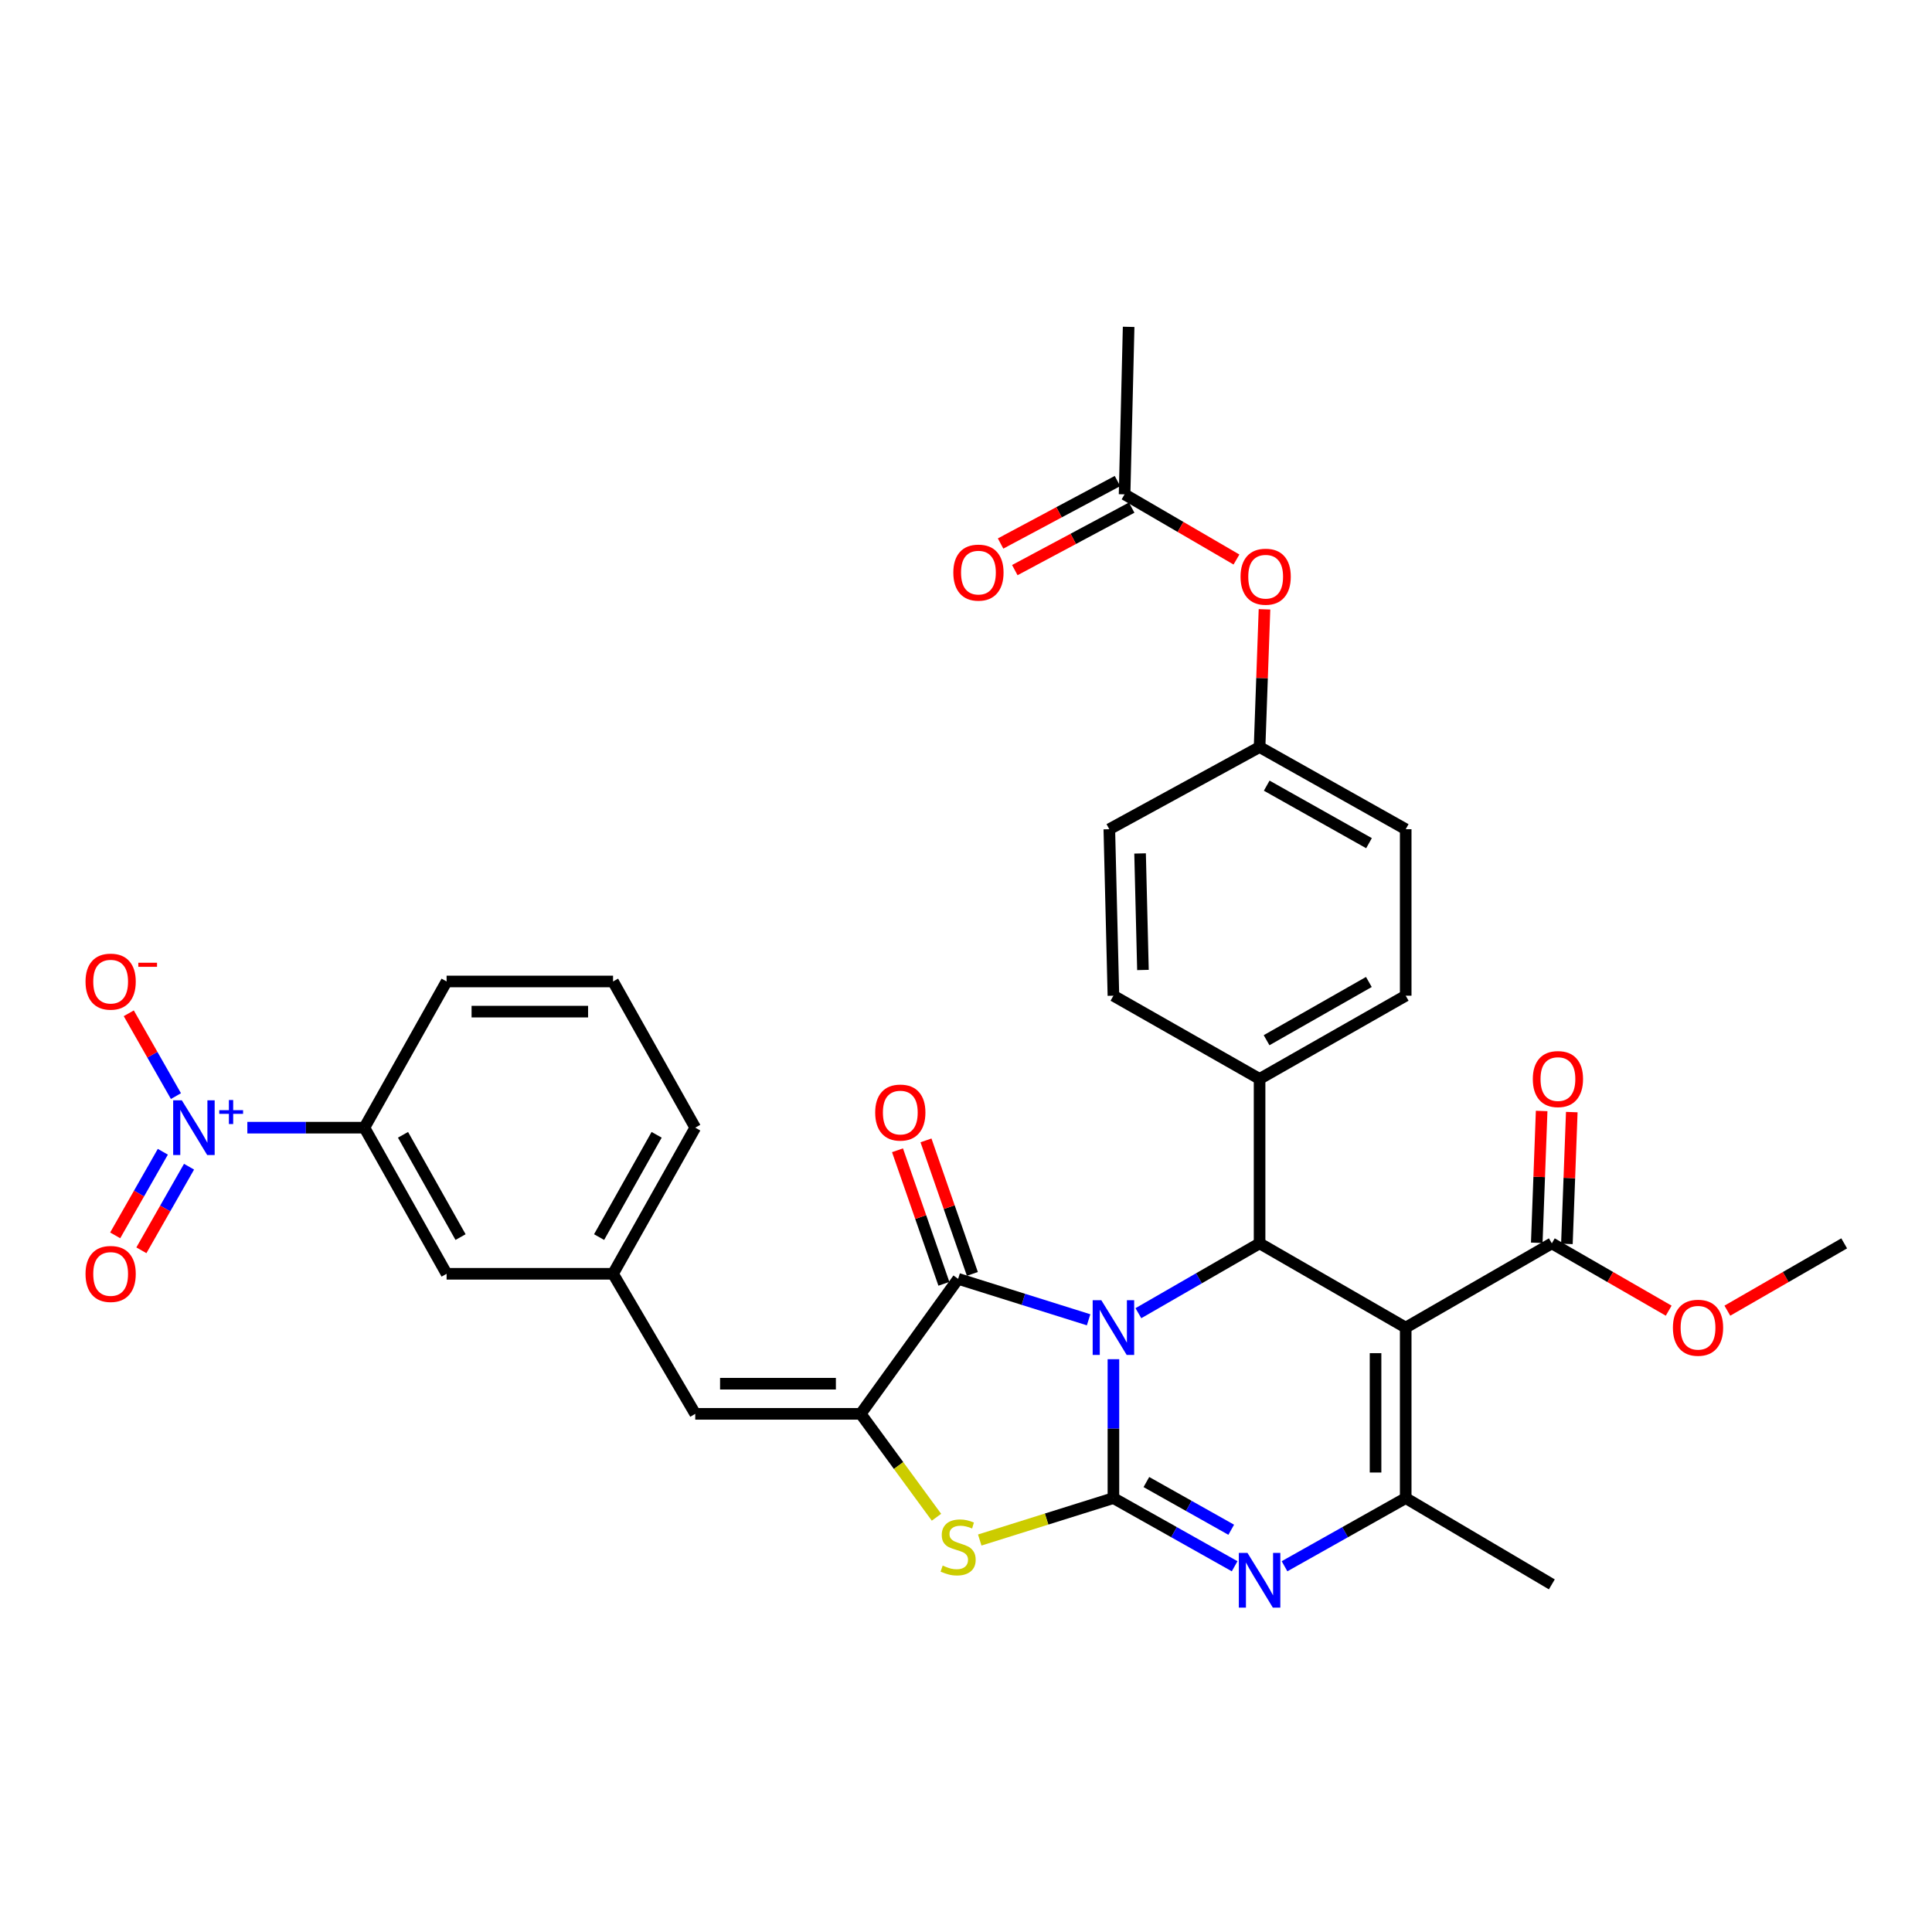 <?xml version='1.0' encoding='iso-8859-1'?>
<svg version='1.1' baseProfile='full'
              xmlns='http://www.w3.org/2000/svg'
                      xmlns:rdkit='http://www.rdkit.org/xml'
                      xmlns:xlink='http://www.w3.org/1999/xlink'
                  xml:space='preserve'
width='1000px' height='1000px' viewBox='0 0 1000 1000'>
<!-- END OF HEADER -->
<rect style='opacity:1.0;fill:#FFFFFF;stroke:none' width='1000' height='1000' x='0' y='0'> </rect>
<path class='bond-0' d='M 576.305,703.521 L 576.305,739.467' style='fill:none;fill-rule:evenodd;stroke:#0000FF;stroke-width:6px;stroke-linecap:butt;stroke-linejoin:miter;stroke-opacity:1' />
<path class='bond-0' d='M 576.305,739.467 L 576.305,775.413' style='fill:none;fill-rule:evenodd;stroke:#000000;stroke-width:6px;stroke-linecap:butt;stroke-linejoin:miter;stroke-opacity:1' />
<path class='bond-2' d='M 563.459,683.123 L 529.694,672.527' style='fill:none;fill-rule:evenodd;stroke:#0000FF;stroke-width:6px;stroke-linecap:butt;stroke-linejoin:miter;stroke-opacity:1' />
<path class='bond-2' d='M 529.694,672.527 L 495.928,661.932' style='fill:none;fill-rule:evenodd;stroke:#000000;stroke-width:6px;stroke-linecap:butt;stroke-linejoin:miter;stroke-opacity:1' />
<path class='bond-4' d='M 589.228,679.707 L 620.592,661.633' style='fill:none;fill-rule:evenodd;stroke:#0000FF;stroke-width:6px;stroke-linecap:butt;stroke-linejoin:miter;stroke-opacity:1' />
<path class='bond-4' d='M 620.592,661.633 L 651.957,643.558' style='fill:none;fill-rule:evenodd;stroke:#000000;stroke-width:6px;stroke-linecap:butt;stroke-linejoin:miter;stroke-opacity:1' />
<path class='bond-3' d='M 576.305,775.413 L 607.676,793.053' style='fill:none;fill-rule:evenodd;stroke:#000000;stroke-width:6px;stroke-linecap:butt;stroke-linejoin:miter;stroke-opacity:1' />
<path class='bond-3' d='M 607.676,793.053 L 639.047,810.692' style='fill:none;fill-rule:evenodd;stroke:#0000FF;stroke-width:6px;stroke-linecap:butt;stroke-linejoin:miter;stroke-opacity:1' />
<path class='bond-3' d='M 593.366,767.101 L 615.326,779.449' style='fill:none;fill-rule:evenodd;stroke:#000000;stroke-width:6px;stroke-linecap:butt;stroke-linejoin:miter;stroke-opacity:1' />
<path class='bond-3' d='M 615.326,779.449 L 637.285,791.796' style='fill:none;fill-rule:evenodd;stroke:#0000FF;stroke-width:6px;stroke-linecap:butt;stroke-linejoin:miter;stroke-opacity:1' />
<path class='bond-7' d='M 576.305,775.413 L 541.71,786.262' style='fill:none;fill-rule:evenodd;stroke:#000000;stroke-width:6px;stroke-linecap:butt;stroke-linejoin:miter;stroke-opacity:1' />
<path class='bond-7' d='M 541.71,786.262 L 507.114,797.111' style='fill:none;fill-rule:evenodd;stroke:#CCCC00;stroke-width:6px;stroke-linecap:butt;stroke-linejoin:miter;stroke-opacity:1' />
<path class='bond-1' d='M 727.591,687.155 L 651.957,643.558' style='fill:none;fill-rule:evenodd;stroke:#000000;stroke-width:6px;stroke-linecap:butt;stroke-linejoin:miter;stroke-opacity:1' />
<path class='bond-6' d='M 727.591,687.155 L 727.591,775.413' style='fill:none;fill-rule:evenodd;stroke:#000000;stroke-width:6px;stroke-linecap:butt;stroke-linejoin:miter;stroke-opacity:1' />
<path class='bond-6' d='M 711.984,700.393 L 711.984,762.174' style='fill:none;fill-rule:evenodd;stroke:#000000;stroke-width:6px;stroke-linecap:butt;stroke-linejoin:miter;stroke-opacity:1' />
<path class='bond-9' d='M 727.591,687.155 L 803.225,643.558' style='fill:none;fill-rule:evenodd;stroke:#000000;stroke-width:6px;stroke-linecap:butt;stroke-linejoin:miter;stroke-opacity:1' />
<path class='bond-5' d='M 495.928,661.932 L 445.5,731.808' style='fill:none;fill-rule:evenodd;stroke:#000000;stroke-width:6px;stroke-linecap:butt;stroke-linejoin:miter;stroke-opacity:1' />
<path class='bond-14' d='M 503.3,659.371 L 491.294,624.815' style='fill:none;fill-rule:evenodd;stroke:#000000;stroke-width:6px;stroke-linecap:butt;stroke-linejoin:miter;stroke-opacity:1' />
<path class='bond-14' d='M 491.294,624.815 L 479.289,590.259' style='fill:none;fill-rule:evenodd;stroke:#FF0000;stroke-width:6px;stroke-linecap:butt;stroke-linejoin:miter;stroke-opacity:1' />
<path class='bond-14' d='M 488.557,664.493 L 476.551,629.937' style='fill:none;fill-rule:evenodd;stroke:#000000;stroke-width:6px;stroke-linecap:butt;stroke-linejoin:miter;stroke-opacity:1' />
<path class='bond-14' d='M 476.551,629.937 L 464.546,595.381' style='fill:none;fill-rule:evenodd;stroke:#FF0000;stroke-width:6px;stroke-linecap:butt;stroke-linejoin:miter;stroke-opacity:1' />
<path class='bond-35' d='M 664.866,810.691 L 696.229,793.052' style='fill:none;fill-rule:evenodd;stroke:#0000FF;stroke-width:6px;stroke-linecap:butt;stroke-linejoin:miter;stroke-opacity:1' />
<path class='bond-35' d='M 696.229,793.052 L 727.591,775.413' style='fill:none;fill-rule:evenodd;stroke:#000000;stroke-width:6px;stroke-linecap:butt;stroke-linejoin:miter;stroke-opacity:1' />
<path class='bond-12' d='M 651.957,643.558 L 651.957,558.439' style='fill:none;fill-rule:evenodd;stroke:#000000;stroke-width:6px;stroke-linecap:butt;stroke-linejoin:miter;stroke-opacity:1' />
<path class='bond-10' d='M 445.5,731.808 L 359.859,731.808' style='fill:none;fill-rule:evenodd;stroke:#000000;stroke-width:6px;stroke-linecap:butt;stroke-linejoin:miter;stroke-opacity:1' />
<path class='bond-10' d='M 432.654,716.201 L 372.706,716.201' style='fill:none;fill-rule:evenodd;stroke:#000000;stroke-width:6px;stroke-linecap:butt;stroke-linejoin:miter;stroke-opacity:1' />
<path class='bond-34' d='M 445.5,731.808 L 465.108,758.564' style='fill:none;fill-rule:evenodd;stroke:#000000;stroke-width:6px;stroke-linecap:butt;stroke-linejoin:miter;stroke-opacity:1' />
<path class='bond-34' d='M 465.108,758.564 L 484.715,785.319' style='fill:none;fill-rule:evenodd;stroke:#CCCC00;stroke-width:6px;stroke-linecap:butt;stroke-linejoin:miter;stroke-opacity:1' />
<path class='bond-26' d='M 727.591,775.413 L 803.225,820.067' style='fill:none;fill-rule:evenodd;stroke:#000000;stroke-width:6px;stroke-linecap:butt;stroke-linejoin:miter;stroke-opacity:1' />
<path class='bond-8' d='M 128.023,583.679 L 158.319,583.679' style='fill:none;fill-rule:evenodd;stroke:#0000FF;stroke-width:6px;stroke-linecap:butt;stroke-linejoin:miter;stroke-opacity:1' />
<path class='bond-8' d='M 158.319,583.679 L 188.614,583.679' style='fill:none;fill-rule:evenodd;stroke:#000000;stroke-width:6px;stroke-linecap:butt;stroke-linejoin:miter;stroke-opacity:1' />
<path class='bond-13' d='M 91.067,567.342 L 78.859,545.909' style='fill:none;fill-rule:evenodd;stroke:#0000FF;stroke-width:6px;stroke-linecap:butt;stroke-linejoin:miter;stroke-opacity:1' />
<path class='bond-13' d='M 78.859,545.909 L 66.651,524.477' style='fill:none;fill-rule:evenodd;stroke:#FF0000;stroke-width:6px;stroke-linecap:butt;stroke-linejoin:miter;stroke-opacity:1' />
<path class='bond-15' d='M 84.283,596.152 L 71.953,617.787' style='fill:none;fill-rule:evenodd;stroke:#0000FF;stroke-width:6px;stroke-linecap:butt;stroke-linejoin:miter;stroke-opacity:1' />
<path class='bond-15' d='M 71.953,617.787 L 59.624,639.423' style='fill:none;fill-rule:evenodd;stroke:#FF0000;stroke-width:6px;stroke-linecap:butt;stroke-linejoin:miter;stroke-opacity:1' />
<path class='bond-15' d='M 97.843,603.879 L 85.513,625.515' style='fill:none;fill-rule:evenodd;stroke:#0000FF;stroke-width:6px;stroke-linecap:butt;stroke-linejoin:miter;stroke-opacity:1' />
<path class='bond-15' d='M 85.513,625.515 L 73.184,647.151' style='fill:none;fill-rule:evenodd;stroke:#FF0000;stroke-width:6px;stroke-linecap:butt;stroke-linejoin:miter;stroke-opacity:1' />
<path class='bond-19' d='M 811.023,643.848 L 812.288,609.732' style='fill:none;fill-rule:evenodd;stroke:#000000;stroke-width:6px;stroke-linecap:butt;stroke-linejoin:miter;stroke-opacity:1' />
<path class='bond-19' d='M 812.288,609.732 L 813.553,575.617' style='fill:none;fill-rule:evenodd;stroke:#FF0000;stroke-width:6px;stroke-linecap:butt;stroke-linejoin:miter;stroke-opacity:1' />
<path class='bond-19' d='M 795.427,643.269 L 796.692,609.154' style='fill:none;fill-rule:evenodd;stroke:#000000;stroke-width:6px;stroke-linecap:butt;stroke-linejoin:miter;stroke-opacity:1' />
<path class='bond-19' d='M 796.692,609.154 L 797.957,575.039' style='fill:none;fill-rule:evenodd;stroke:#FF0000;stroke-width:6px;stroke-linecap:butt;stroke-linejoin:miter;stroke-opacity:1' />
<path class='bond-25' d='M 803.225,643.558 L 833.468,660.983' style='fill:none;fill-rule:evenodd;stroke:#000000;stroke-width:6px;stroke-linecap:butt;stroke-linejoin:miter;stroke-opacity:1' />
<path class='bond-25' d='M 833.468,660.983 L 863.711,678.407' style='fill:none;fill-rule:evenodd;stroke:#FF0000;stroke-width:6px;stroke-linecap:butt;stroke-linejoin:miter;stroke-opacity:1' />
<path class='bond-17' d='M 359.859,731.808 L 317.313,659.313' style='fill:none;fill-rule:evenodd;stroke:#000000;stroke-width:6px;stroke-linecap:butt;stroke-linejoin:miter;stroke-opacity:1' />
<path class='bond-11' d='M 188.614,583.679 L 231.161,659.313' style='fill:none;fill-rule:evenodd;stroke:#000000;stroke-width:6px;stroke-linecap:butt;stroke-linejoin:miter;stroke-opacity:1' />
<path class='bond-11' d='M 208.599,587.372 L 238.381,640.316' style='fill:none;fill-rule:evenodd;stroke:#000000;stroke-width:6px;stroke-linecap:butt;stroke-linejoin:miter;stroke-opacity:1' />
<path class='bond-37' d='M 188.614,583.679 L 231.161,508.01' style='fill:none;fill-rule:evenodd;stroke:#000000;stroke-width:6px;stroke-linecap:butt;stroke-linejoin:miter;stroke-opacity:1' />
<path class='bond-22' d='M 651.957,558.439 L 727.591,515.371' style='fill:none;fill-rule:evenodd;stroke:#000000;stroke-width:6px;stroke-linecap:butt;stroke-linejoin:miter;stroke-opacity:1' />
<path class='bond-22' d='M 655.579,538.416 L 708.523,508.269' style='fill:none;fill-rule:evenodd;stroke:#000000;stroke-width:6px;stroke-linecap:butt;stroke-linejoin:miter;stroke-opacity:1' />
<path class='bond-23' d='M 651.957,558.439 L 576.305,515.371' style='fill:none;fill-rule:evenodd;stroke:#000000;stroke-width:6px;stroke-linecap:butt;stroke-linejoin:miter;stroke-opacity:1' />
<path class='bond-16' d='M 582.08,255.867 L 611.036,272.738' style='fill:none;fill-rule:evenodd;stroke:#000000;stroke-width:6px;stroke-linecap:butt;stroke-linejoin:miter;stroke-opacity:1' />
<path class='bond-16' d='M 611.036,272.738 L 639.991,289.609' style='fill:none;fill-rule:evenodd;stroke:#FF0000;stroke-width:6px;stroke-linecap:butt;stroke-linejoin:miter;stroke-opacity:1' />
<path class='bond-21' d='M 578.401,248.985 L 548.152,265.153' style='fill:none;fill-rule:evenodd;stroke:#000000;stroke-width:6px;stroke-linecap:butt;stroke-linejoin:miter;stroke-opacity:1' />
<path class='bond-21' d='M 548.152,265.153 L 517.903,281.322' style='fill:none;fill-rule:evenodd;stroke:#FF0000;stroke-width:6px;stroke-linecap:butt;stroke-linejoin:miter;stroke-opacity:1' />
<path class='bond-21' d='M 585.758,262.749 L 555.509,278.918' style='fill:none;fill-rule:evenodd;stroke:#000000;stroke-width:6px;stroke-linecap:butt;stroke-linejoin:miter;stroke-opacity:1' />
<path class='bond-21' d='M 555.509,278.918 L 525.26,295.086' style='fill:none;fill-rule:evenodd;stroke:#FF0000;stroke-width:6px;stroke-linecap:butt;stroke-linejoin:miter;stroke-opacity:1' />
<path class='bond-31' d='M 582.08,255.867 L 584.178,169.178' style='fill:none;fill-rule:evenodd;stroke:#000000;stroke-width:6px;stroke-linecap:butt;stroke-linejoin:miter;stroke-opacity:1' />
<path class='bond-18' d='M 317.313,659.313 L 231.161,659.313' style='fill:none;fill-rule:evenodd;stroke:#000000;stroke-width:6px;stroke-linecap:butt;stroke-linejoin:miter;stroke-opacity:1' />
<path class='bond-32' d='M 317.313,659.313 L 359.859,583.679' style='fill:none;fill-rule:evenodd;stroke:#000000;stroke-width:6px;stroke-linecap:butt;stroke-linejoin:miter;stroke-opacity:1' />
<path class='bond-32' d='M 310.092,640.316 L 339.875,587.372' style='fill:none;fill-rule:evenodd;stroke:#000000;stroke-width:6px;stroke-linecap:butt;stroke-linejoin:miter;stroke-opacity:1' />
<path class='bond-20' d='M 654.499,315.382 L 653.228,351.027' style='fill:none;fill-rule:evenodd;stroke:#FF0000;stroke-width:6px;stroke-linecap:butt;stroke-linejoin:miter;stroke-opacity:1' />
<path class='bond-20' d='M 653.228,351.027 L 651.957,386.673' style='fill:none;fill-rule:evenodd;stroke:#000000;stroke-width:6px;stroke-linecap:butt;stroke-linejoin:miter;stroke-opacity:1' />
<path class='bond-27' d='M 727.591,515.371 L 727.591,429.202' style='fill:none;fill-rule:evenodd;stroke:#000000;stroke-width:6px;stroke-linecap:butt;stroke-linejoin:miter;stroke-opacity:1' />
<path class='bond-28' d='M 576.305,515.371 L 574.181,429.202' style='fill:none;fill-rule:evenodd;stroke:#000000;stroke-width:6px;stroke-linecap:butt;stroke-linejoin:miter;stroke-opacity:1' />
<path class='bond-28' d='M 591.589,502.061 L 590.102,441.743' style='fill:none;fill-rule:evenodd;stroke:#000000;stroke-width:6px;stroke-linecap:butt;stroke-linejoin:miter;stroke-opacity:1' />
<path class='bond-24' d='M 651.957,386.673 L 574.181,429.202' style='fill:none;fill-rule:evenodd;stroke:#000000;stroke-width:6px;stroke-linecap:butt;stroke-linejoin:miter;stroke-opacity:1' />
<path class='bond-36' d='M 651.957,386.673 L 727.591,429.202' style='fill:none;fill-rule:evenodd;stroke:#000000;stroke-width:6px;stroke-linecap:butt;stroke-linejoin:miter;stroke-opacity:1' />
<path class='bond-36' d='M 655.652,406.656 L 708.596,436.427' style='fill:none;fill-rule:evenodd;stroke:#000000;stroke-width:6px;stroke-linecap:butt;stroke-linejoin:miter;stroke-opacity:1' />
<path class='bond-33' d='M 894.077,678.405 L 924.311,660.982' style='fill:none;fill-rule:evenodd;stroke:#FF0000;stroke-width:6px;stroke-linecap:butt;stroke-linejoin:miter;stroke-opacity:1' />
<path class='bond-33' d='M 924.311,660.982 L 954.545,643.558' style='fill:none;fill-rule:evenodd;stroke:#000000;stroke-width:6px;stroke-linecap:butt;stroke-linejoin:miter;stroke-opacity:1' />
<path class='bond-29' d='M 231.161,508.01 L 317.313,508.01' style='fill:none;fill-rule:evenodd;stroke:#000000;stroke-width:6px;stroke-linecap:butt;stroke-linejoin:miter;stroke-opacity:1' />
<path class='bond-29' d='M 244.084,523.617 L 304.39,523.617' style='fill:none;fill-rule:evenodd;stroke:#000000;stroke-width:6px;stroke-linecap:butt;stroke-linejoin:miter;stroke-opacity:1' />
<path class='bond-30' d='M 317.313,508.01 L 359.859,583.679' style='fill:none;fill-rule:evenodd;stroke:#000000;stroke-width:6px;stroke-linecap:butt;stroke-linejoin:miter;stroke-opacity:1' />
<path  class='atom-0' d='M 570.045 672.995
L 579.325 687.995
Q 580.245 689.475, 581.725 692.155
Q 583.205 694.835, 583.285 694.995
L 583.285 672.995
L 587.045 672.995
L 587.045 701.315
L 583.165 701.315
L 573.205 684.915
Q 572.045 682.995, 570.805 680.795
Q 569.605 678.595, 569.245 677.915
L 569.245 701.315
L 565.565 701.315
L 565.565 672.995
L 570.045 672.995
' fill='#0000FF'/>
<path  class='atom-4' d='M 645.697 803.791
L 654.977 818.791
Q 655.897 820.271, 657.377 822.951
Q 658.857 825.631, 658.937 825.791
L 658.937 803.791
L 662.697 803.791
L 662.697 832.111
L 658.817 832.111
L 648.857 815.711
Q 647.697 813.791, 646.457 811.591
Q 645.257 809.391, 644.897 808.711
L 644.897 832.111
L 641.217 832.111
L 641.217 803.791
L 645.697 803.791
' fill='#0000FF'/>
<path  class='atom-8' d='M 487.928 810.339
Q 488.248 810.459, 489.568 811.019
Q 490.888 811.579, 492.328 811.939
Q 493.808 812.259, 495.248 812.259
Q 497.928 812.259, 499.488 810.979
Q 501.048 809.659, 501.048 807.379
Q 501.048 805.819, 500.248 804.859
Q 499.488 803.899, 498.288 803.379
Q 497.088 802.859, 495.088 802.259
Q 492.568 801.499, 491.048 800.779
Q 489.568 800.059, 488.488 798.539
Q 487.448 797.019, 487.448 794.459
Q 487.448 790.899, 489.848 788.699
Q 492.288 786.499, 497.088 786.499
Q 500.368 786.499, 504.088 788.059
L 503.168 791.139
Q 499.768 789.739, 497.208 789.739
Q 494.448 789.739, 492.928 790.899
Q 491.408 792.019, 491.448 793.979
Q 491.448 795.499, 492.208 796.419
Q 493.008 797.339, 494.128 797.859
Q 495.288 798.379, 497.208 798.979
Q 499.768 799.779, 501.288 800.579
Q 502.808 801.379, 503.888 803.019
Q 505.008 804.619, 505.008 807.379
Q 505.008 811.299, 502.368 813.419
Q 499.768 815.499, 495.408 815.499
Q 492.888 815.499, 490.968 814.939
Q 489.088 814.419, 486.848 813.499
L 487.928 810.339
' fill='#CCCC00'/>
<path  class='atom-9' d='M 94.113 569.519
L 103.393 584.519
Q 104.313 585.999, 105.793 588.679
Q 107.273 591.359, 107.353 591.519
L 107.353 569.519
L 111.113 569.519
L 111.113 597.839
L 107.233 597.839
L 97.273 581.439
Q 96.113 579.519, 94.873 577.319
Q 93.673 575.119, 93.313 574.439
L 93.313 597.839
L 89.633 597.839
L 89.633 569.519
L 94.113 569.519
' fill='#0000FF'/>
<path  class='atom-9' d='M 113.489 574.624
L 118.478 574.624
L 118.478 569.37
L 120.696 569.37
L 120.696 574.624
L 125.817 574.624
L 125.817 576.524
L 120.696 576.524
L 120.696 581.804
L 118.478 581.804
L 118.478 576.524
L 113.489 576.524
L 113.489 574.624
' fill='#0000FF'/>
<path  class='atom-14' d='M 44.271 508.09
Q 44.271 501.29, 47.631 497.49
Q 50.991 493.69, 57.271 493.69
Q 63.551 493.69, 66.911 497.49
Q 70.271 501.29, 70.271 508.09
Q 70.271 514.97, 66.871 518.89
Q 63.471 522.77, 57.271 522.77
Q 51.031 522.77, 47.631 518.89
Q 44.271 515.01, 44.271 508.09
M 57.271 519.57
Q 61.591 519.57, 63.911 516.69
Q 66.271 513.77, 66.271 508.09
Q 66.271 502.53, 63.911 499.73
Q 61.591 496.89, 57.271 496.89
Q 52.951 496.89, 50.591 499.69
Q 48.271 502.49, 48.271 508.09
Q 48.271 513.81, 50.591 516.69
Q 52.951 519.57, 57.271 519.57
' fill='#FF0000'/>
<path  class='atom-14' d='M 71.591 498.312
L 81.28 498.312
L 81.28 500.424
L 71.591 500.424
L 71.591 498.312
' fill='#FF0000'/>
<path  class='atom-15' d='M 452.997 575.86
Q 452.997 569.06, 456.357 565.26
Q 459.717 561.46, 465.997 561.46
Q 472.277 561.46, 475.637 565.26
Q 478.997 569.06, 478.997 575.86
Q 478.997 582.74, 475.597 586.66
Q 472.197 590.54, 465.997 590.54
Q 459.757 590.54, 456.357 586.66
Q 452.997 582.78, 452.997 575.86
M 465.997 587.34
Q 470.317 587.34, 472.637 584.46
Q 474.997 581.54, 474.997 575.86
Q 474.997 570.3, 472.637 567.5
Q 470.317 564.66, 465.997 564.66
Q 461.677 564.66, 459.317 567.46
Q 456.997 570.26, 456.997 575.86
Q 456.997 581.58, 459.317 584.46
Q 461.677 587.34, 465.997 587.34
' fill='#FF0000'/>
<path  class='atom-16' d='M 44.271 659.393
Q 44.271 652.593, 47.631 648.793
Q 50.991 644.993, 57.271 644.993
Q 63.551 644.993, 66.911 648.793
Q 70.271 652.593, 70.271 659.393
Q 70.271 666.273, 66.871 670.193
Q 63.471 674.073, 57.271 674.073
Q 51.031 674.073, 47.631 670.193
Q 44.271 666.313, 44.271 659.393
M 57.271 670.873
Q 61.591 670.873, 63.911 667.993
Q 66.271 665.073, 66.271 659.393
Q 66.271 653.833, 63.911 651.033
Q 61.591 648.193, 57.271 648.193
Q 52.951 648.193, 50.591 650.993
Q 48.271 653.793, 48.271 659.393
Q 48.271 665.113, 50.591 667.993
Q 52.951 670.873, 57.271 670.873
' fill='#FF0000'/>
<path  class='atom-20' d='M 793.381 558.519
Q 793.381 551.719, 796.741 547.919
Q 800.101 544.119, 806.381 544.119
Q 812.661 544.119, 816.021 547.919
Q 819.381 551.719, 819.381 558.519
Q 819.381 565.399, 815.981 569.319
Q 812.581 573.199, 806.381 573.199
Q 800.141 573.199, 796.741 569.319
Q 793.381 565.439, 793.381 558.519
M 806.381 569.999
Q 810.701 569.999, 813.021 567.119
Q 815.381 564.199, 815.381 558.519
Q 815.381 552.959, 813.021 550.159
Q 810.701 547.319, 806.381 547.319
Q 802.061 547.319, 799.701 550.119
Q 797.381 552.919, 797.381 558.519
Q 797.381 564.239, 799.701 567.119
Q 802.061 569.999, 806.381 569.999
' fill='#FF0000'/>
<path  class='atom-21' d='M 642.104 298.494
Q 642.104 291.694, 645.464 287.894
Q 648.824 284.094, 655.104 284.094
Q 661.384 284.094, 664.744 287.894
Q 668.104 291.694, 668.104 298.494
Q 668.104 305.374, 664.704 309.294
Q 661.304 313.174, 655.104 313.174
Q 648.864 313.174, 645.464 309.294
Q 642.104 305.414, 642.104 298.494
M 655.104 309.974
Q 659.424 309.974, 661.744 307.094
Q 664.104 304.174, 664.104 298.494
Q 664.104 292.934, 661.744 290.134
Q 659.424 287.294, 655.104 287.294
Q 650.784 287.294, 648.424 290.094
Q 646.104 292.894, 646.104 298.494
Q 646.104 304.214, 648.424 307.094
Q 650.784 309.974, 655.104 309.974
' fill='#FF0000'/>
<path  class='atom-22' d='M 493.437 296.378
Q 493.437 289.578, 496.797 285.778
Q 500.157 281.978, 506.437 281.978
Q 512.717 281.978, 516.077 285.778
Q 519.437 289.578, 519.437 296.378
Q 519.437 303.258, 516.037 307.178
Q 512.637 311.058, 506.437 311.058
Q 500.197 311.058, 496.797 307.178
Q 493.437 303.298, 493.437 296.378
M 506.437 307.858
Q 510.757 307.858, 513.077 304.978
Q 515.437 302.058, 515.437 296.378
Q 515.437 290.818, 513.077 288.018
Q 510.757 285.178, 506.437 285.178
Q 502.117 285.178, 499.757 287.978
Q 497.437 290.778, 497.437 296.378
Q 497.437 302.098, 499.757 304.978
Q 502.117 307.858, 506.437 307.858
' fill='#FF0000'/>
<path  class='atom-26' d='M 865.894 687.235
Q 865.894 680.435, 869.254 676.635
Q 872.614 672.835, 878.894 672.835
Q 885.174 672.835, 888.534 676.635
Q 891.894 680.435, 891.894 687.235
Q 891.894 694.115, 888.494 698.035
Q 885.094 701.915, 878.894 701.915
Q 872.654 701.915, 869.254 698.035
Q 865.894 694.155, 865.894 687.235
M 878.894 698.715
Q 883.214 698.715, 885.534 695.835
Q 887.894 692.915, 887.894 687.235
Q 887.894 681.675, 885.534 678.875
Q 883.214 676.035, 878.894 676.035
Q 874.574 676.035, 872.214 678.835
Q 869.894 681.635, 869.894 687.235
Q 869.894 692.955, 872.214 695.835
Q 874.574 698.715, 878.894 698.715
' fill='#FF0000'/>
</svg>
